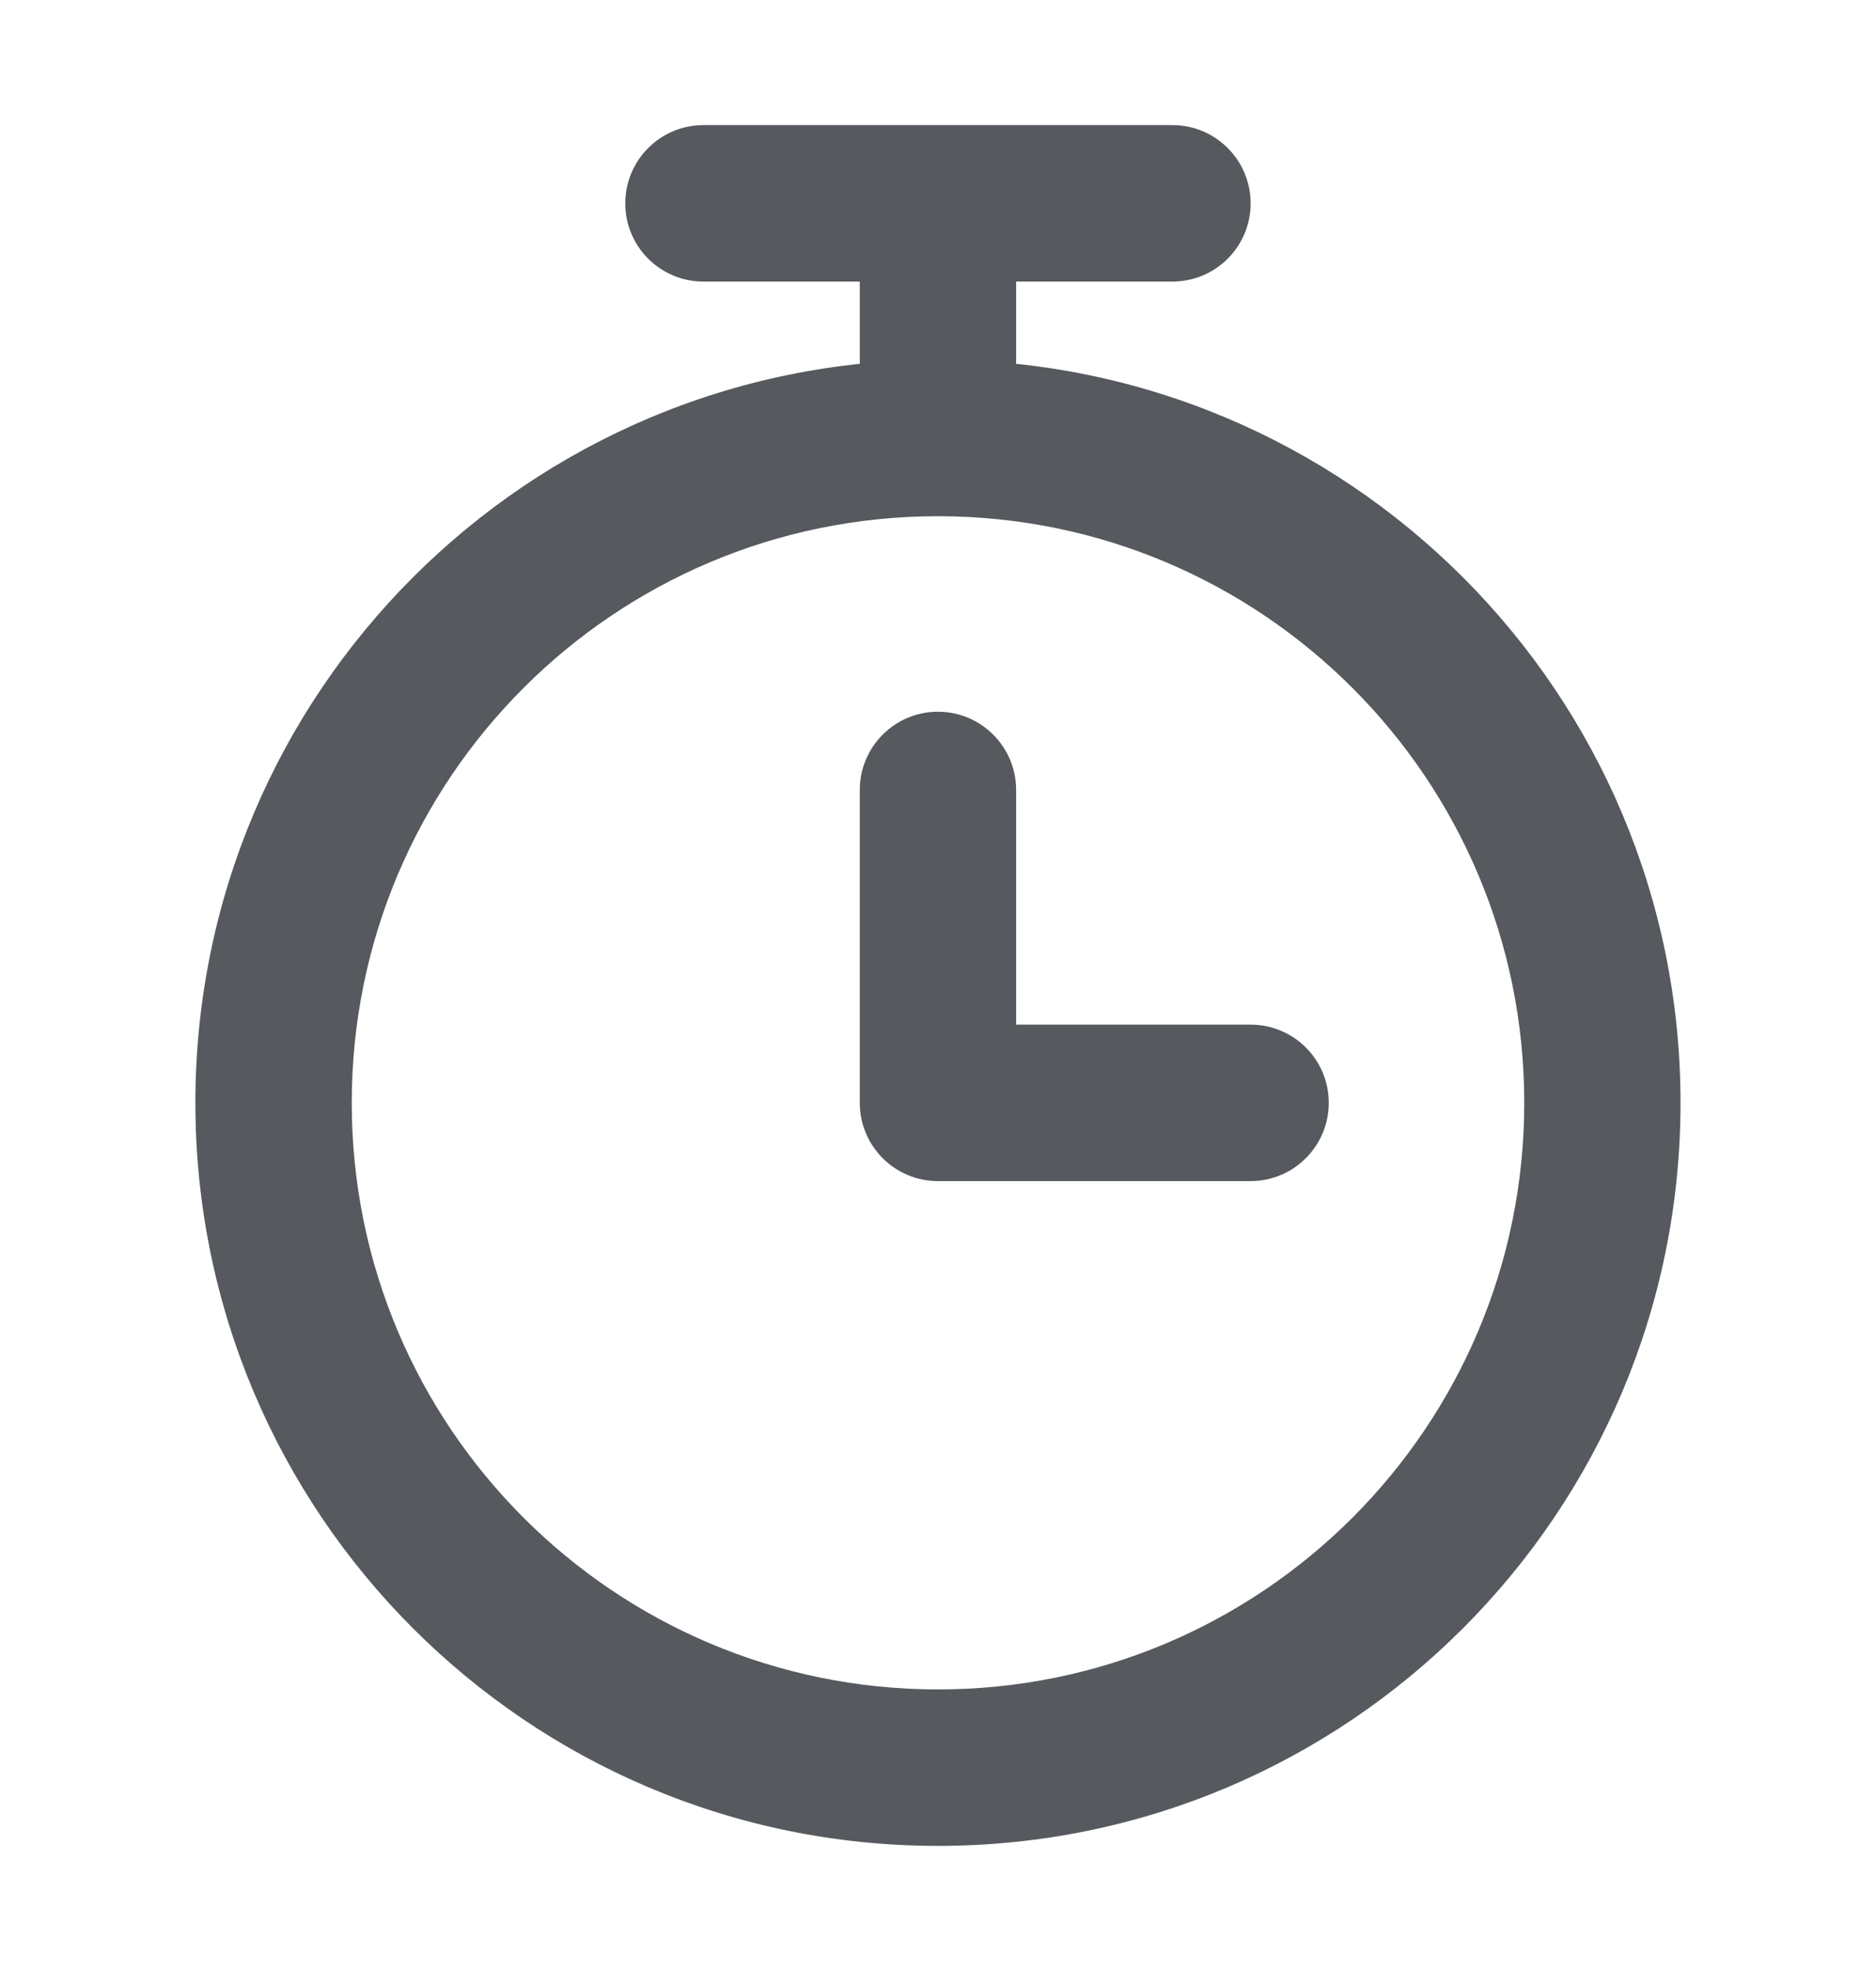 <svg width="20" height="21" viewBox="0 0 20 21" fill="none" xmlns="http://www.w3.org/2000/svg">
<path fill-rule="evenodd" clip-rule="evenodd" d="M2.083 11.75C2.083 7.378 5.627 3.833 10 3.833C14.372 3.833 17.916 7.378 17.916 11.75C17.916 16.122 14.372 19.667 10 19.667C5.627 19.667 2.083 16.122 2.083 11.75ZM10 5.5C6.548 5.5 3.75 8.298 3.75 11.75C3.75 15.202 6.548 18 10 18C13.451 18 16.25 15.202 16.25 11.75C16.25 8.298 13.451 5.5 10 5.5Z" fill="#56595E"/>
<path fill-rule="evenodd" clip-rule="evenodd" d="M6.666 2.167C6.666 1.707 7.039 1.333 7.499 1.333H12.499C12.96 1.333 13.333 1.707 13.333 2.167C13.333 2.627 12.96 3 12.499 3H10.833V3.833C10.833 4.294 10.46 4.667 9.999 4.667C9.539 4.667 9.166 4.294 9.166 3.833V3H7.499C7.039 3 6.666 2.627 6.666 2.167ZM9.999 7.583C10.46 7.583 10.833 7.957 10.833 8.417V10.917H13.333C13.793 10.917 14.166 11.29 14.166 11.75C14.166 12.21 13.793 12.584 13.333 12.584H9.999C9.539 12.584 9.166 12.21 9.166 11.75V8.417C9.166 7.957 9.539 7.583 9.999 7.583Z" fill="#56595E"/>
</svg>
